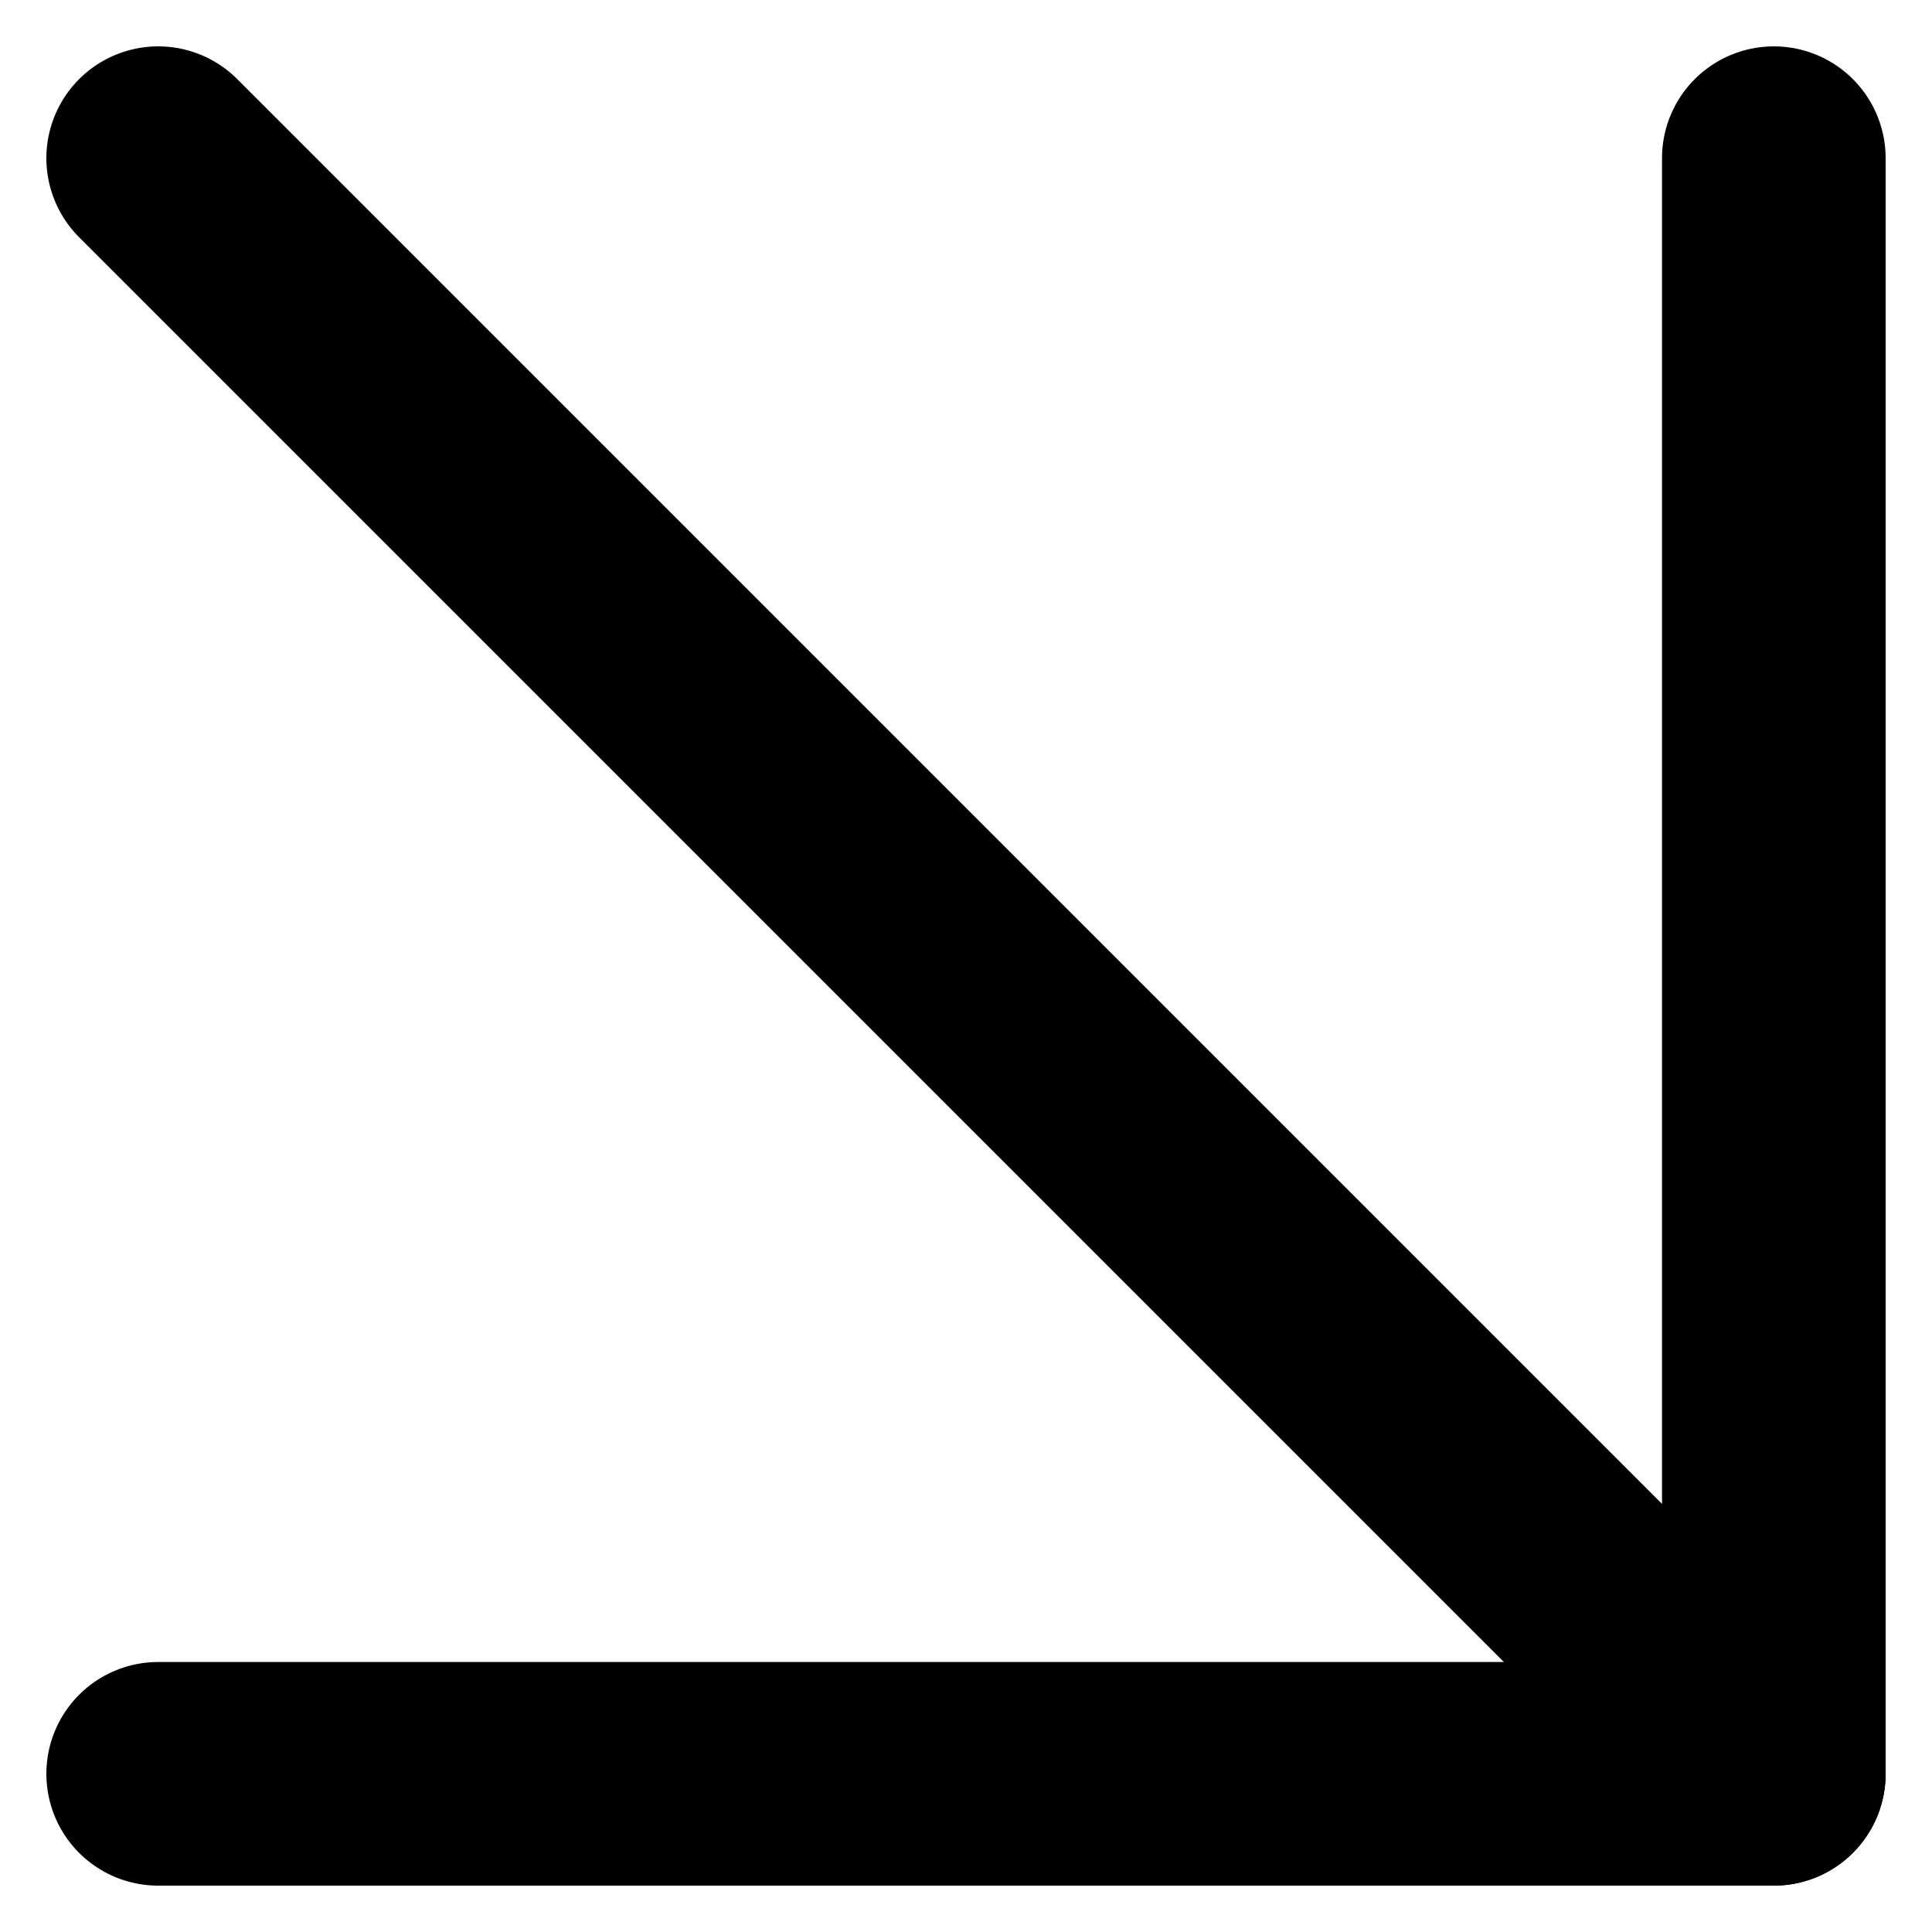 <svg xmlns="http://www.w3.org/2000/svg" width="12.959" height="12.958" viewBox="0 0 12.959 12.958">
  <g id="Icon_feather-arrow-down-right" data-name="Icon feather-arrow-down-right" transform="translate(-9.439 -9.439)">
    <path id="Path_13" data-name="Path 13" d="M10.5,10.5,21.337,21.337" fill="none" stroke="#000" stroke-linecap="round" stroke-linejoin="round" stroke-width="1.5"/>
    <path id="Path_14" data-name="Path 14" d="M21.337,10.5V21.337H10.5" fill="none" stroke="#000" stroke-linecap="round" stroke-linejoin="round" stroke-width="1.5"/>
  </g>
</svg>

